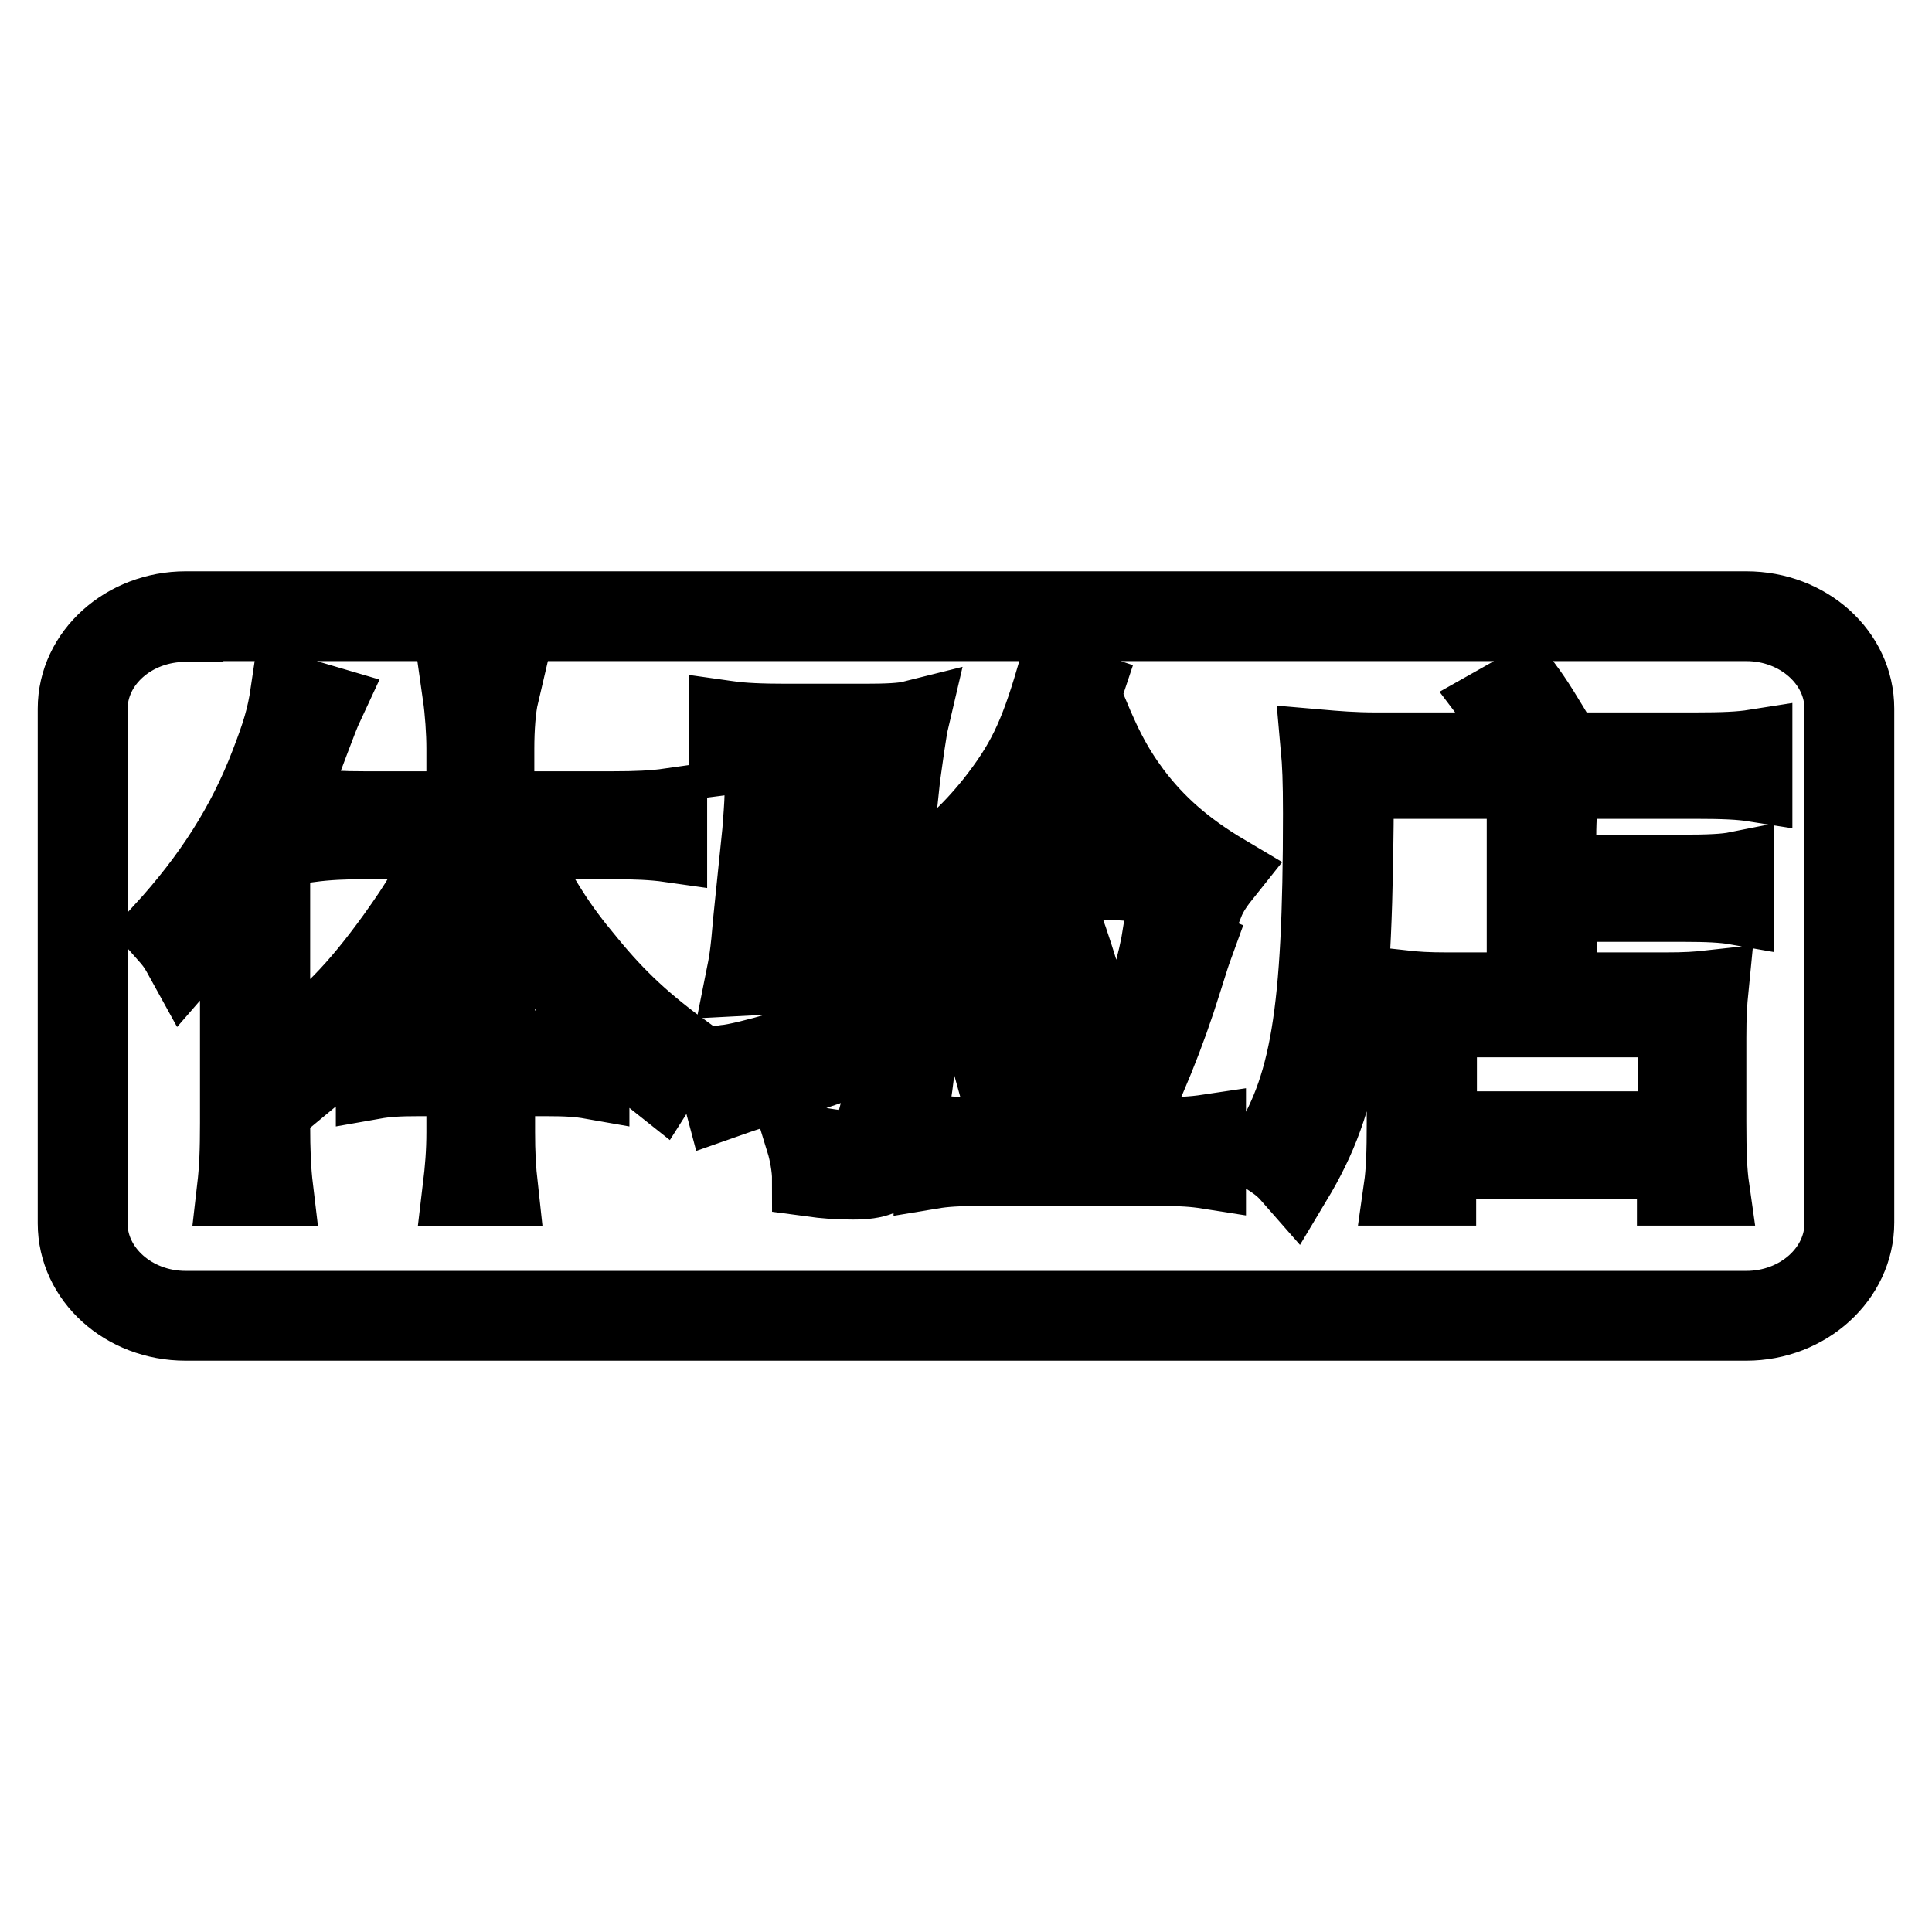 <?xml version="1.0" encoding="utf-8"?>
<!-- Svg Vector Icons : http://www.onlinewebfonts.com/icon -->
<!DOCTYPE svg PUBLIC "-//W3C//DTD SVG 1.1//EN" "http://www.w3.org/Graphics/SVG/1.1/DTD/svg11.dtd">
<svg version="1.1" xmlns="http://www.w3.org/2000/svg" xmlns:xlink="http://www.w3.org/1999/xlink" x="0px" y="0px" viewBox="0 0 256 256" enable-background="new 0 0 256 256" xml:space="preserve">
<g> <path stroke-width="10" fill-opacity="0" stroke="#000000"  d="M231.4,175.3H24.6c-8.1,0-14.6-5.9-14.6-13.2V93.9c0-7.3,6.6-13.2,14.6-13.2h206.8 c8.1,0,14.6,5.9,14.6,13.2v68.1C246,169.3,239.4,175.3,231.4,175.3z M24.6,82.7c-7,0-12.7,5-12.7,11.3v68.1 c0,6.2,5.7,11.3,12.7,11.3h206.8c7,0,12.7-5.1,12.7-11.3V93.9c0-6.2-5.7-11.3-12.7-11.3H24.6z M31.7,125.6c0-3.3,0-5.3,0.2-8.8 c-2.4,4.3-4.1,6.7-7.5,10.6c-1.1-2-1.3-2.3-2.9-4.1c6.4-7,10.9-14,14-22.1c1.5-3.9,2.2-6.1,2.7-9.5l5.1,1.5c-0.7,1.5-1,2.4-2,5 c-2,5.4-2.8,7.4-5.2,12.2V149c0,3.5,0.1,6,0.4,8.5h-5.4c0.3-2.6,0.4-4.9,0.4-8.7V125.6L31.7,125.6z M61.5,123.7 c0-3.3,0-5.8,0.1-8.9c-3,7.1-5.1,10.9-8.7,15.6c-3.7,5.1-7.1,8.7-12.2,12.9c-1-1.7-1.5-2.2-3.5-3.8c6.2-4.5,10-8.4,15-15.3 c3.5-4.9,4.6-6.8,7.3-12.7H48.3c-2.7,0-4.9,0.1-7.2,0.4v-5.1c1.9,0.3,4.3,0.4,7.2,0.4h13.2v-8c0-2.2-0.2-5-0.5-7.1h5.4 c-0.4,1.7-0.6,4.4-0.6,7.1v8h15.4c3.1,0,5.4-0.1,7.5-0.4v5.1c-2.1-0.3-4.6-0.4-7.4-0.4H67.7c4.3,8,6.1,11,10.2,15.9 c4,4.9,7.6,8.2,13.1,12.2c-1.4,1.1-2.3,2.2-3.5,4.1c-3.8-3-6.9-6.1-10.3-10.2c-5-5.9-7.9-10.6-11.5-18.8c0.1,3.8,0.2,6.1,0.2,9 v15.2h6.6c2.6,0,4.2-0.1,5.9-0.4v4.8c-1.7-0.3-3.3-0.4-5.9-0.4h-6.6v7.1c0,2.7,0.1,4.8,0.4,7.5H61c0.3-2.5,0.5-4.8,0.5-7.5v-7.1 h-6.1c-2.6,0-4.2,0.1-5.9,0.4v-4.8c1.6,0.3,3.3,0.4,5.9,0.4h6L61.5,123.7L61.5,123.7z M94.4,141.1c0.4-0.1,0.4-0.1,1.7-0.3 c1.3-0.1,4.5-0.9,7.2-1.7c3.5-0.9,5-1.4,10.6-3.6v4.4c-3.5,1.4-8.3,3-14.4,4.8c-1.6,0.5-1.8,0.6-3.8,1.3L94.4,141.1z M117.2,125.5 c3.8-0.1,3.9-0.1,5.4-0.3c-0.1,0.9-0.1,1.8-0.3,5.1c-0.4,11.6-1.8,20.6-3.7,23.9c-1,1.8-2.4,2.4-5.6,2.4c-1.9,0-3.5-0.1-5.7-0.4 c0-1.5-0.4-3.6-0.8-4.9c2.6,0.6,5,0.9,6.4,0.9c1.7,0,2.4-0.9,3.3-4.6c0.9-3.5,1.4-9.9,1.7-18.2h-12.7c-2.6,0-4.8,0.1-6.7,0.2 c0.4-2,0.6-2.9,1-7.7l1.2-11.7c0.1-1.3,0.3-3.8,0.3-4.8c0-0.4,0-0.7-0.1-1.4l4.9,0.4c-0.4,2.1-0.4,2.3-0.8,6.2l-1.4,14.8h9.3 l2.7-25.5h-11.1c-3.5,0-5.9,0.1-8.2,0.4v-5.1c2.1,0.3,4.6,0.4,8,0.4h10.3c3,0,5-0.1,6.2-0.4c-0.4,1.7-0.9,5.6-1.2,7.7L117.2,125.5z  M143.8,91.3c-0.1,0.3-0.1,0.4-0.3,0.7c2.5,6.4,4.1,9.5,6.7,13c3.1,4.1,6.8,7.4,12.2,10.6c-1.2,1.5-2,2.6-2.6,4.1 c-3.3-2.2-5.6-4-8.5-6.9v4.4c-1.7-0.2-3.1-0.3-5.6-0.3h-8.5c-2.3,0-4,0.1-5.6,0.3v-4.5c-2,2.1-4,3.9-7.9,7c-0.7-1.6-1.7-3-2.7-3.9 c4.3-2.7,7.3-5.4,10.6-9.5c4-5.1,5.7-8.6,8-16.4L143.8,91.3z M153.5,150.4c2.7,0,4.6-0.1,6.6-0.4v5.2c-1.9-0.3-3.5-0.4-6.5-0.4 h-23.7c-3,0-4.7,0.1-6.5,0.4v-5.2c1.9,0.3,3.8,0.4,6.5,0.4h13.9c3.3-6.3,4-8,5.8-12.4c2.2-5.9,3.5-10.1,4.2-14.5l4.6,1.9 c-0.4,1.1-0.4,1.1-1.5,4.6c-2.2,7.1-4.9,13.7-8.3,20.5L153.5,150.4L153.5,150.4z M131.9,143.4c-1.9-6.9-3.1-10.3-5.9-16.3l4-1.8 c2.6,5.8,4.1,9.8,6.1,16.1L131.9,143.4z M145.9,112.8c2.5,0,3.5-0.1,5.1-0.2c-3.8-3.9-6.9-9-9.5-15.6c-2.7,6.5-5.1,10.3-9.6,15.5 c1,0.2,3,0.3,5.2,0.3H145.9z M141.5,140.5c-1.2-6.7-2.3-10.6-4.8-17l4.3-1.3c2.2,6.2,3.7,11.4,4.8,16.9L141.5,140.5z M224.5,99.4 c3.9,0,6.1-0.1,8-0.4v4.9c-1.9-0.3-4.1-0.4-8-0.4h-44.8c-0.1,32.3-1.6,42-8.2,53c-1.4-1.6-1.8-2-4-3.4c5.8-8.8,7.5-18.7,7.5-45.3 c0-4.4-0.1-6.6-0.3-8.8c2.3,0.2,4.7,0.4,7.6,0.4h20c-1.4-2.5-2.5-4.1-4.1-6.2l3.9-2.2c1.4,1.9,2.4,3.5,5.3,8.4L224.5,99.4 L224.5,99.4z M202.1,112.2c0-3.7-0.1-4.9-0.4-6.4h5.2c-0.3,1.4-0.4,2.7-0.4,6.5v3.3h16.5c3.4,0,5.6-0.1,7.1-0.4v5 c-1.7-0.3-3.9-0.4-6.9-0.4h-16.6v11.4h14c2.8,0,4.3-0.1,6.1-0.3c-0.2,2-0.3,3.7-0.3,6.6v11.1c0,4.2,0.1,6.7,0.4,8.8h-4.9v-3.5 h-31.3v3.5h-4.9c0.3-2.1,0.4-4.6,0.4-8.7v-11.5c0-2.8-0.1-4.4-0.3-6.3c1.8,0.2,3.3,0.3,6.1,0.3h10.1V112.2z M190.7,149.6h31.3 v-14.5h-31.3V149.6z"/></g>
</svg>
